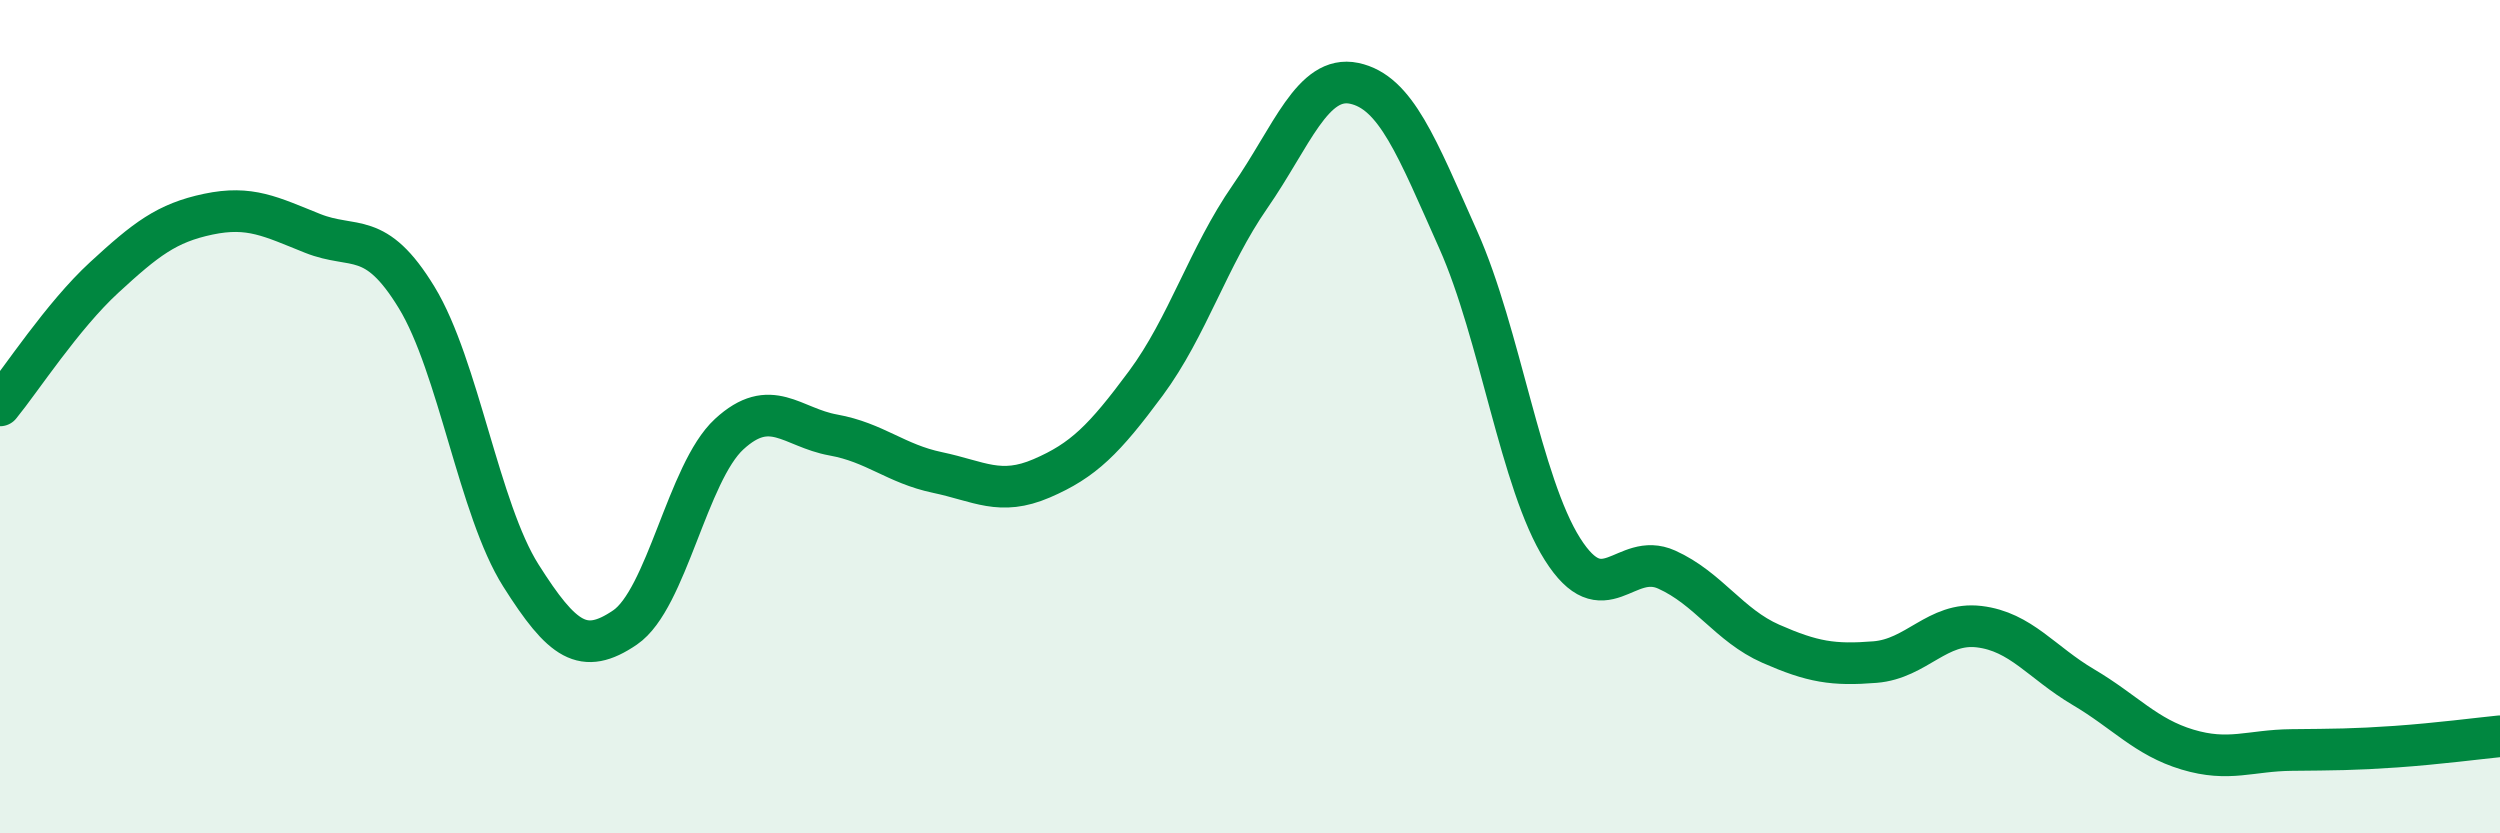 
    <svg width="60" height="20" viewBox="0 0 60 20" xmlns="http://www.w3.org/2000/svg">
      <path
        d="M 0,9.73 C 0.5,9.12 1.5,7.58 2.5,6.66 C 3.5,5.74 4,5.35 5,5.14 C 6,4.93 6.5,5.2 7.5,5.6 C 8.5,6 9,5.5 10,7.14 C 11,8.78 11.5,12.23 12.5,13.81 C 13.5,15.39 14,15.74 15,15.06 C 16,14.38 16.5,11.34 17.5,10.42 C 18.5,9.5 19,10.26 20,10.44 C 21,10.62 21.5,11.13 22.5,11.34 C 23.5,11.55 24,11.91 25,11.48 C 26,11.05 26.5,10.55 27.5,9.2 C 28.5,7.85 29,6.16 30,4.72 C 31,3.28 31.5,1.79 32.5,2 C 33.5,2.21 34,3.52 35,5.76 C 36,8 36.5,11.6 37.5,13.18 C 38.5,14.76 39,13.22 40,13.67 C 41,14.12 41.5,15.01 42.5,15.45 C 43.5,15.89 44,15.97 45,15.89 C 46,15.81 46.5,14.92 47.5,15.04 C 48.5,15.16 49,15.9 50,16.49 C 51,17.08 51.5,17.69 52.5,17.99 C 53.5,18.29 54,18.01 55,18 C 56,17.99 56.5,17.99 57.5,17.92 C 58.5,17.85 59.5,17.72 60,17.67L60 20L0 20Z"
        fill="#008740"
        opacity="0.1"
        stroke-linecap="round"
        stroke-linejoin="round"
      />
      <path
        d="M 0,9.73 C 0.5,9.12 1.5,7.58 2.5,6.66 C 3.5,5.74 4,5.35 5,5.14 C 6,4.93 6.5,5.2 7.5,5.6 C 8.5,6 9,5.5 10,7.14 C 11,8.78 11.5,12.23 12.5,13.81 C 13.5,15.39 14,15.74 15,15.06 C 16,14.38 16.5,11.34 17.5,10.42 C 18.5,9.5 19,10.26 20,10.44 C 21,10.62 21.5,11.13 22.5,11.34 C 23.5,11.55 24,11.91 25,11.48 C 26,11.05 26.5,10.55 27.5,9.2 C 28.5,7.85 29,6.16 30,4.72 C 31,3.28 31.5,1.79 32.5,2 C 33.5,2.21 34,3.52 35,5.76 C 36,8 36.5,11.6 37.5,13.18 C 38.5,14.76 39,13.22 40,13.67 C 41,14.12 41.5,15.01 42.5,15.45 C 43.5,15.89 44,15.97 45,15.89 C 46,15.81 46.5,14.92 47.5,15.04 C 48.5,15.16 49,15.9 50,16.49 C 51,17.08 51.5,17.69 52.5,17.99 C 53.5,18.29 54,18.01 55,18 C 56,17.99 56.5,17.99 57.5,17.92 C 58.5,17.85 59.5,17.72 60,17.67"
        stroke="#008740"
        stroke-width="1"
        fill="none"
        stroke-linecap="round"
        stroke-linejoin="round"
      />
    </svg>
  